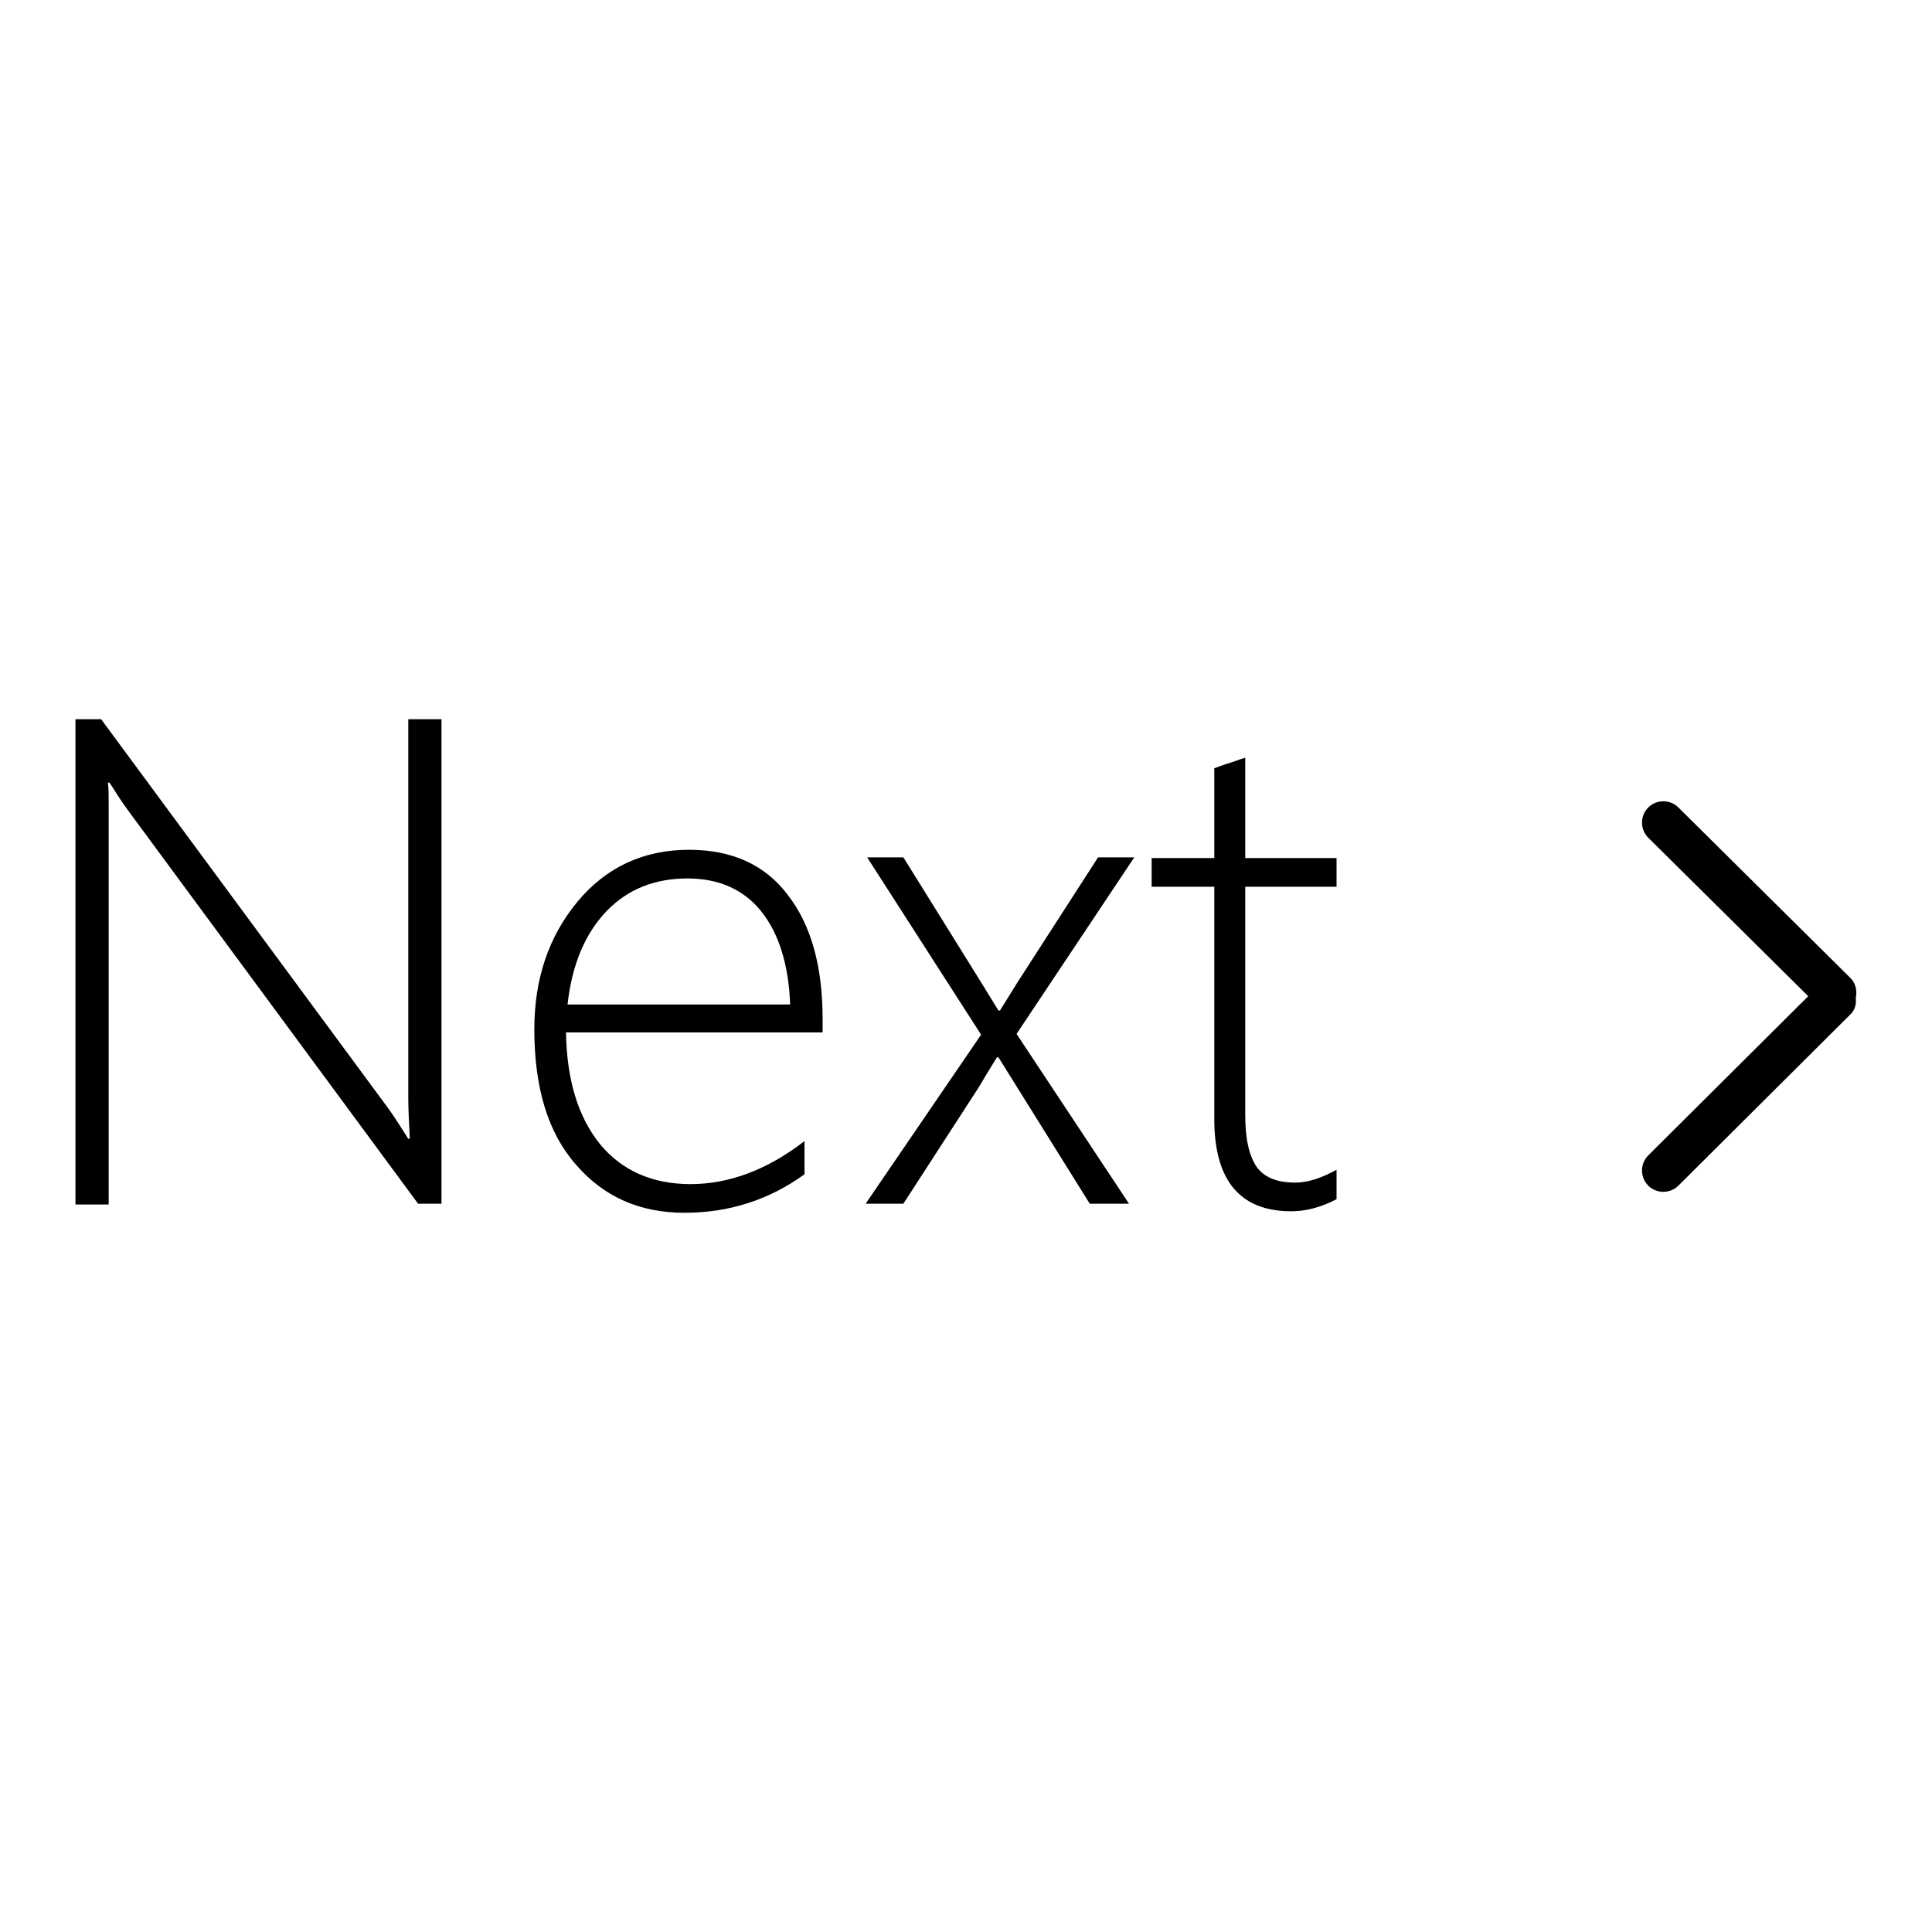 <?xml version="1.0" encoding="utf-8"?>
<!-- Svg Vector Icons : http://www.onlinewebfonts.com/icon -->
<!DOCTYPE svg PUBLIC "-//W3C//DTD SVG 1.1//EN" "http://www.w3.org/Graphics/SVG/1.1/DTD/svg11.dtd">
<svg version="1.1" xmlns="http://www.w3.org/2000/svg" xmlns:xlink="http://www.w3.org/1999/xlink" x="0px" y="0px" viewBox="0 0 256 256" enable-background="new 0 0 256 256" xml:space="preserve">
<g><g><path fill="#000000" d="M245.9,132.2c0.1,0.8-0.1,1.7-0.8,2.3l-22.7,22.6c-1.1,1.1-2.9,1.1-4,0c-1.1-1.1-1.1-2.9,0-4l21.2-21.1L218.4,111c-1.1-1.1-1.1-2.9,0-4c1.1-1.1,2.9-1.1,4,0l22.8,22.6C245.9,130.3,246.1,131.3,245.9,132.2z M171.1,160.5c-6.8,0-10.2-4.1-10.2-12.2v-30.8h-8.3v-3.8h8.3v-11.9c0.6-0.2,1.3-0.5,2-0.7s1.4-0.5,2.1-0.7v13.3h12.1v3.8h-12.1v30.2c0,3.2,0.5,5.4,1.5,6.9c1,1.4,2.7,2.1,5.1,2.1c1.7,0,3.5-0.6,5.5-1.7v3.9C175,160,173,160.5,171.1,160.5z M149.6,159.5h-5.2l-12.1-19.4h-0.2l-1.6,2.6c-0.2,0.4-0.5,0.8-0.7,1.2l-10.1,15.6h-5l15.3-22.4l-15.1-23.5h4.8l10.2,16.4c1.3,2.1,2.1,3.4,2.4,3.9h0.2l2.3-3.7l10.7-16.6h4.8l-15.6,23.4L149.6,159.5z M79.5,151.6c2.9,3.5,6.9,5.3,12,5.3c5.1,0,10.2-1.9,15.1-5.7v4.4c-4.7,3.4-10,5.1-15.9,5.1c-5.9,0-10.7-2.1-14.4-6.4c-3.7-4.2-5.5-10.2-5.5-17.9c0-6.7,1.9-12.3,5.7-16.9c3.8-4.6,8.8-6.9,14.8-6.9c5.7,0,10.1,2,13.1,6c3.1,4,4.6,9.5,4.6,16.4v1.8h-34C75.1,143.1,76.6,148,79.5,151.6z M104.7,133.1c-0.2-5.3-1.5-9.4-3.8-12.3c-2.3-2.9-5.6-4.4-9.8-4.4c-4.3,0-7.9,1.4-10.7,4.3c-2.8,2.9-4.6,7-5.2,12.4H104.7z M17.2,107.7c-0.8-1.1-1.5-2.1-2.1-3.1l-0.6-0.9h-0.2c0.1,0.8,0.1,1.7,0.1,2.8v53.1H10V95.3h3.4l38,51.5c0.8,1.1,1.7,2.5,2.7,4.1h0.2c-0.1-2.1-0.2-3.9-0.2-5.4V95.3h4.4v64.2h-3.1L17.2,107.7z"/></g></g>
</svg>